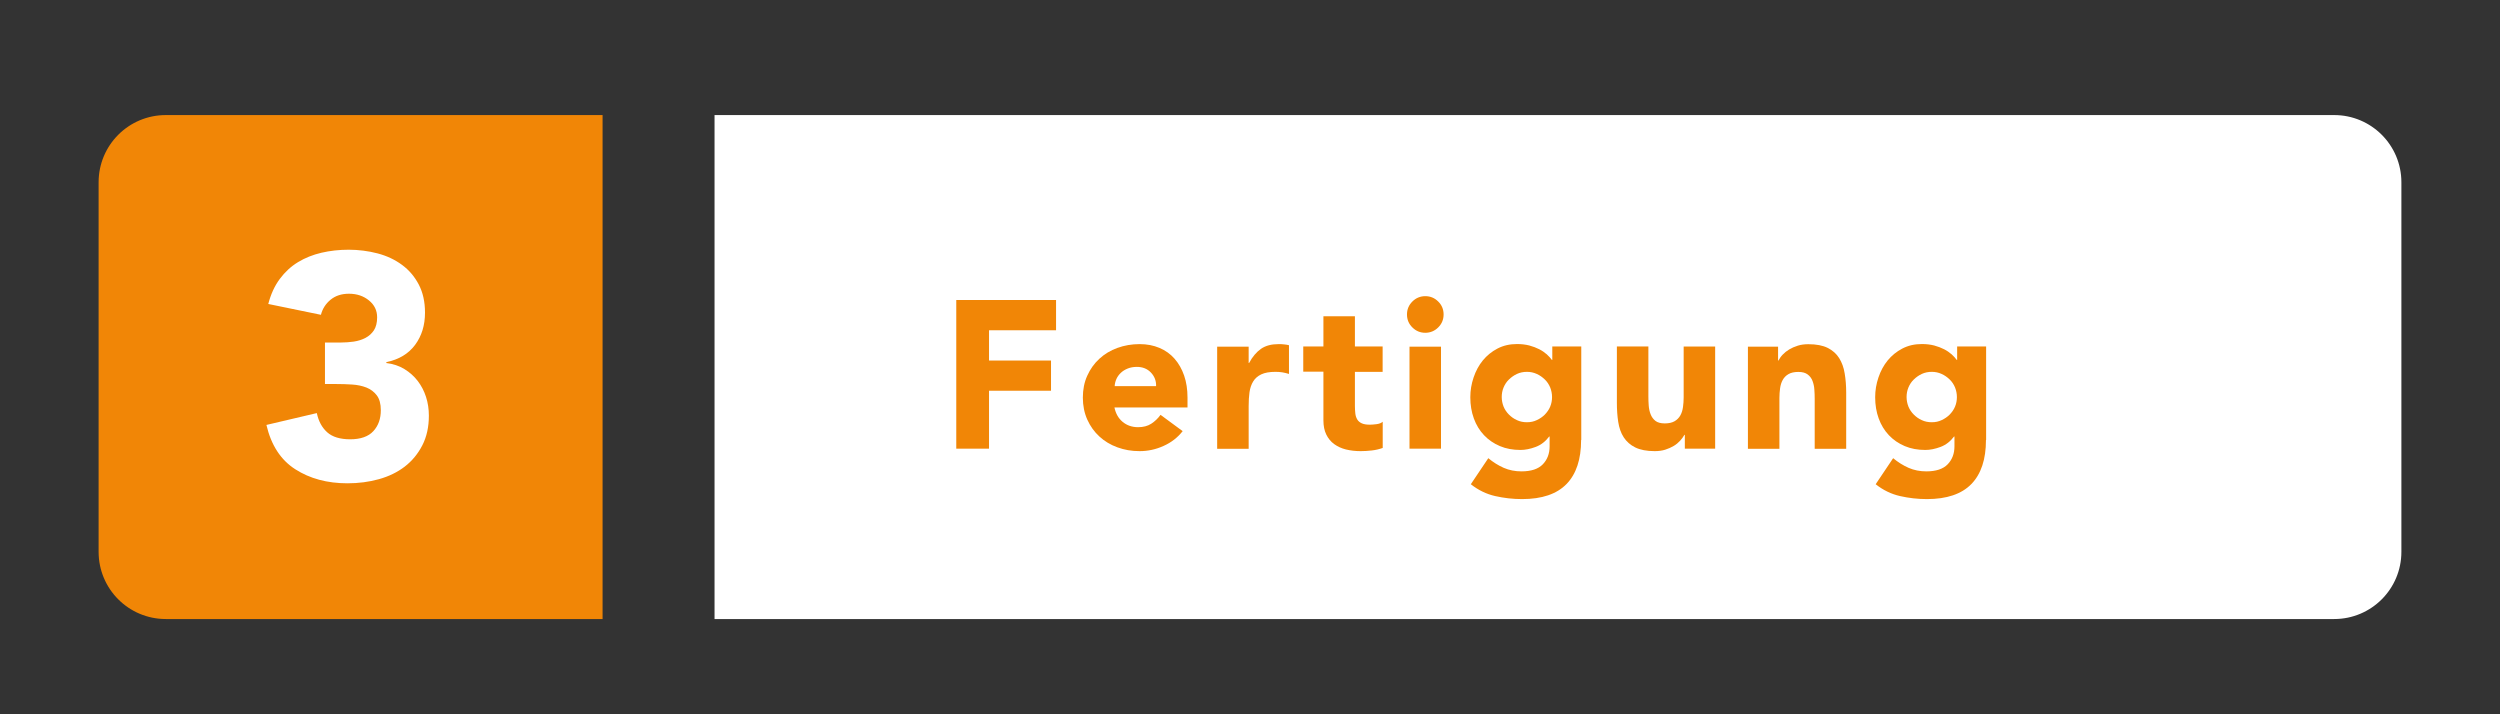 <svg xmlns="http://www.w3.org/2000/svg" id="Ebene_1" viewBox="0 0 297.64 85.04"><rect x="0" y="0" width="297.64" height="85.04" fill="#333333" stroke="none"/><path d="M19.74,13.7c-4.42,0-8,3.58-8,8v44c0,4.42,3.58,8,8,8h52V13.7H19.74Z" style="fill:#f18606; stroke-width:0px;"></path><path d="M85.07,13.7v60h192.83c4.42,0,8-3.58,8-8V21.7c0-4.42-3.58-8-8-8H85.07Z" style="fill:#fff; stroke-width:0px;"></path><path d="M38.7,40.78h1.86c.53,0,1.05-.04,1.56-.11.51-.08.97-.22,1.39-.44.42-.22.75-.52,1.01-.91.25-.39.38-.91.38-1.54,0-.81-.32-1.48-.97-2.01-.65-.53-1.44-.8-2.38-.8-.89,0-1.62.24-2.2.72-.58.48-.96,1.08-1.14,1.79l-6.27-1.29c.3-1.16.76-2.16,1.37-2.98s1.33-1.49,2.17-2,1.77-.88,2.79-1.12c1.03-.24,2.11-.36,3.25-.36s2.34.15,3.44.44,2.07.75,2.91,1.37c.84.62,1.5,1.4,1.99,2.34.49.94.74,2.05.74,3.34,0,1.5-.39,2.77-1.18,3.84-.79,1.06-1.93,1.75-3.42,2.05v.11c.81.1,1.53.34,2.15.72.62.38,1.15.85,1.58,1.41.43.56.76,1.19.99,1.9s.34,1.46.34,2.24c0,1.34-.26,2.52-.78,3.53-.52,1.01-1.22,1.86-2.09,2.53-.87.67-1.9,1.17-3.08,1.5-1.18.33-2.43.49-3.74.49-2.41,0-4.48-.56-6.21-1.67-1.74-1.11-2.88-2.88-3.44-5.28l6-1.41c.2.96.61,1.72,1.23,2.28.62.56,1.54.84,2.75.84s2.16-.32,2.75-.97c.6-.65.89-1.48.89-2.49,0-.76-.16-1.35-.48-1.77s-.73-.73-1.23-.93c-.51-.2-1.08-.32-1.71-.36-.63-.04-1.27-.06-1.9-.06h-1.33v-4.94Z" style="fill:#fff; stroke-width:0px;"></path><path d="M113.86,35.72h11.87v3.6h-7.98v3.6h7.38v3.6h-7.38v6.9h-3.9v-17.7Z" style="fill:#f18606; stroke-width:0px;"></path><path d="M140.81,51.32c-.6.77-1.36,1.36-2.28,1.77-.92.42-1.87.62-2.85.62s-1.81-.15-2.64-.45c-.83-.3-1.54-.73-2.15-1.29-.61-.56-1.09-1.23-1.44-2.01-.35-.78-.53-1.66-.53-2.62s.17-1.84.53-2.62c.35-.78.83-1.45,1.44-2.01.61-.56,1.32-.99,2.15-1.29s1.7-.45,2.64-.45c.87,0,1.65.15,2.36.45s1.31.73,1.8,1.29c.49.56.87,1.23,1.14,2.01.27.78.4,1.66.4,2.62v1.17h-8.7c.15.72.47,1.29.97,1.71s1.12.64,1.85.64c.62,0,1.14-.14,1.56-.41.42-.27.8-.63,1.11-1.06l2.62,1.93ZM137.64,45.97c.02-.63-.19-1.17-.62-1.62-.43-.45-.99-.67-1.67-.67-.42,0-.78.07-1.1.2s-.59.3-.81.51c-.22.21-.4.45-.52.72s-.2.56-.21.86h4.95Z" style="fill:#f18606; stroke-width:0px;"></path><path d="M144.91,41.27h3.75v1.95h.05c.4-.75.88-1.31,1.42-1.69.55-.38,1.24-.56,2.08-.56.22,0,.43,0,.65.03.22.02.42.05.6.1v3.42c-.27-.08-.53-.15-.79-.19-.26-.04-.53-.06-.81-.06-.72,0-1.28.1-1.7.3-.42.2-.74.48-.96.84-.22.36-.37.79-.44,1.29s-.1,1.05-.1,1.65v5.08h-3.75v-12.15Z" style="fill:#f18606; stroke-width:0px;"></path><path d="M164.61,44.27h-3.3v4.05c0,.33.02.64.05.91s.11.51.23.71c.12.2.3.35.54.46s.56.16.96.16c.2,0,.46-.02.79-.06.33-.04.57-.14.74-.29v3.12c-.42.15-.85.25-1.3.3-.45.05-.89.08-1.33.08-.63,0-1.22-.07-1.75-.2-.53-.13-1-.35-1.4-.64-.4-.29-.71-.67-.94-1.14-.23-.47-.34-1.03-.34-1.7v-5.78h-2.4v-3h2.4v-3.6h3.75v3.6h3.3v3Z" style="fill:#f18606; stroke-width:0px;"></path><path d="M167.51,37.44c0-.6.21-1.11.64-1.54.42-.42.94-.64,1.54-.64s1.11.21,1.54.64c.43.42.64.94.64,1.54s-.21,1.11-.64,1.54c-.42.42-.94.64-1.54.64s-1.11-.21-1.54-.64c-.43-.42-.64-.94-.64-1.54ZM167.81,41.27h3.75v12.15h-3.75v-12.15Z" style="fill:#f18606; stroke-width:0px;"></path><path d="M188.24,52.39c0,2.3-.58,4.05-1.74,5.24-1.16,1.19-2.92,1.79-5.29,1.79-1.08,0-2.15-.12-3.2-.36-1.05-.24-2.02-.71-2.9-1.41l2.08-3.1c.58.48,1.2.87,1.84,1.15.64.28,1.35.42,2.11.42,1.15,0,2-.28,2.54-.84.54-.56.81-1.27.81-2.14v-1.17h-.05c-.43.58-.97,1-1.61,1.24-.64.24-1.25.36-1.81.36-.9,0-1.72-.15-2.45-.46-.73-.31-1.36-.74-1.89-1.3-.53-.56-.93-1.22-1.21-1.99s-.42-1.61-.42-2.53c0-.8.13-1.58.39-2.35.26-.77.62-1.44,1.1-2.03.48-.58,1.05-1.05,1.74-1.41s1.46-.54,2.33-.54c.53,0,1.02.06,1.46.17.44.12.84.27,1.19.45.35.18.65.39.9.61.25.23.45.45.6.66h.05v-1.6h3.45v11.12ZM178.79,47.27c0,.4.08.78.22,1.14.15.36.36.67.64.95.28.28.59.5.95.66.36.17.75.25,1.19.25s.81-.08,1.17-.25c.37-.17.69-.39.96-.66.27-.28.49-.59.64-.95.15-.36.22-.74.22-1.14s-.08-.78-.22-1.14c-.15-.36-.36-.68-.64-.95s-.6-.5-.96-.66c-.37-.17-.76-.25-1.17-.25s-.83.08-1.19.25c-.36.17-.67.39-.95.66s-.49.59-.64.95c-.15.36-.22.74-.22,1.14Z" style="fill:#f18606; stroke-width:0px;"></path><path d="M204.19,53.42h-3.6v-1.65h-.05c-.13.23-.3.47-.51.7s-.46.44-.76.62c-.3.18-.64.33-1.02.45-.38.12-.8.17-1.25.17-.95,0-1.72-.15-2.31-.44-.59-.29-1.05-.7-1.38-1.21s-.54-1.12-.65-1.83-.16-1.46-.16-2.28v-6.7h3.75v5.95c0,.35.01.71.04,1.09.03.38.1.72.23,1.04.12.32.32.58.57.78.26.2.63.3,1.11.3s.88-.09,1.17-.26.53-.41.69-.7c.16-.29.26-.62.31-.99.05-.37.08-.75.08-1.15v-6.05h3.75v12.15Z" style="fill:#f18606; stroke-width:0px;"></path><path d="M208.09,41.27h3.6v1.65h.05c.12-.23.28-.47.5-.7s.48-.44.78-.62c.3-.18.64-.33,1.03-.45.38-.12.8-.17,1.25-.17.95,0,1.72.15,2.3.44.58.29,1.04.7,1.36,1.21s.55,1.12.66,1.83c.12.7.18,1.46.18,2.27v6.7h-3.75v-5.95c0-.35-.01-.71-.04-1.09-.02-.38-.1-.72-.22-1.04-.12-.32-.32-.58-.58-.77-.26-.2-.63-.3-1.11-.3s-.88.09-1.17.26c-.3.17-.53.41-.69.7-.16.29-.26.62-.31.99-.05.37-.08.75-.08,1.15v6.05h-3.75v-12.15Z" style="fill:#f18606; stroke-width:0px;"></path><path d="M236.44,52.39c0,2.3-.58,4.05-1.74,5.24-1.16,1.19-2.92,1.79-5.29,1.79-1.08,0-2.15-.12-3.2-.36-1.05-.24-2.02-.71-2.9-1.41l2.08-3.1c.58.48,1.2.87,1.84,1.15.64.28,1.35.42,2.11.42,1.15,0,2-.28,2.54-.84.54-.56.81-1.27.81-2.14v-1.17h-.05c-.43.58-.97,1-1.61,1.24-.64.24-1.25.36-1.81.36-.9,0-1.72-.15-2.45-.46-.73-.31-1.36-.74-1.89-1.3-.53-.56-.93-1.22-1.21-1.99s-.42-1.61-.42-2.53c0-.8.13-1.58.39-2.35.26-.77.62-1.44,1.1-2.03.48-.58,1.05-1.05,1.74-1.41s1.46-.54,2.33-.54c.53,0,1.02.06,1.46.17.44.12.84.27,1.19.45.35.18.65.39.9.61.25.23.45.45.6.66h.05v-1.6h3.45v11.12ZM226.99,47.27c0,.4.08.78.22,1.14.15.36.36.67.64.95.28.28.59.5.95.66.36.17.75.25,1.19.25s.81-.08,1.17-.25c.37-.17.69-.39.96-.66.27-.28.49-.59.64-.95.15-.36.22-.74.22-1.14s-.08-.78-.22-1.14c-.15-.36-.36-.68-.64-.95s-.6-.5-.96-.66c-.37-.17-.76-.25-1.17-.25s-.83.08-1.19.25c-.36.17-.67.39-.95.66s-.49.59-.64.95c-.15.36-.22.74-.22,1.14Z" style="fill:#f18606; stroke-width:0px;"></path></svg>